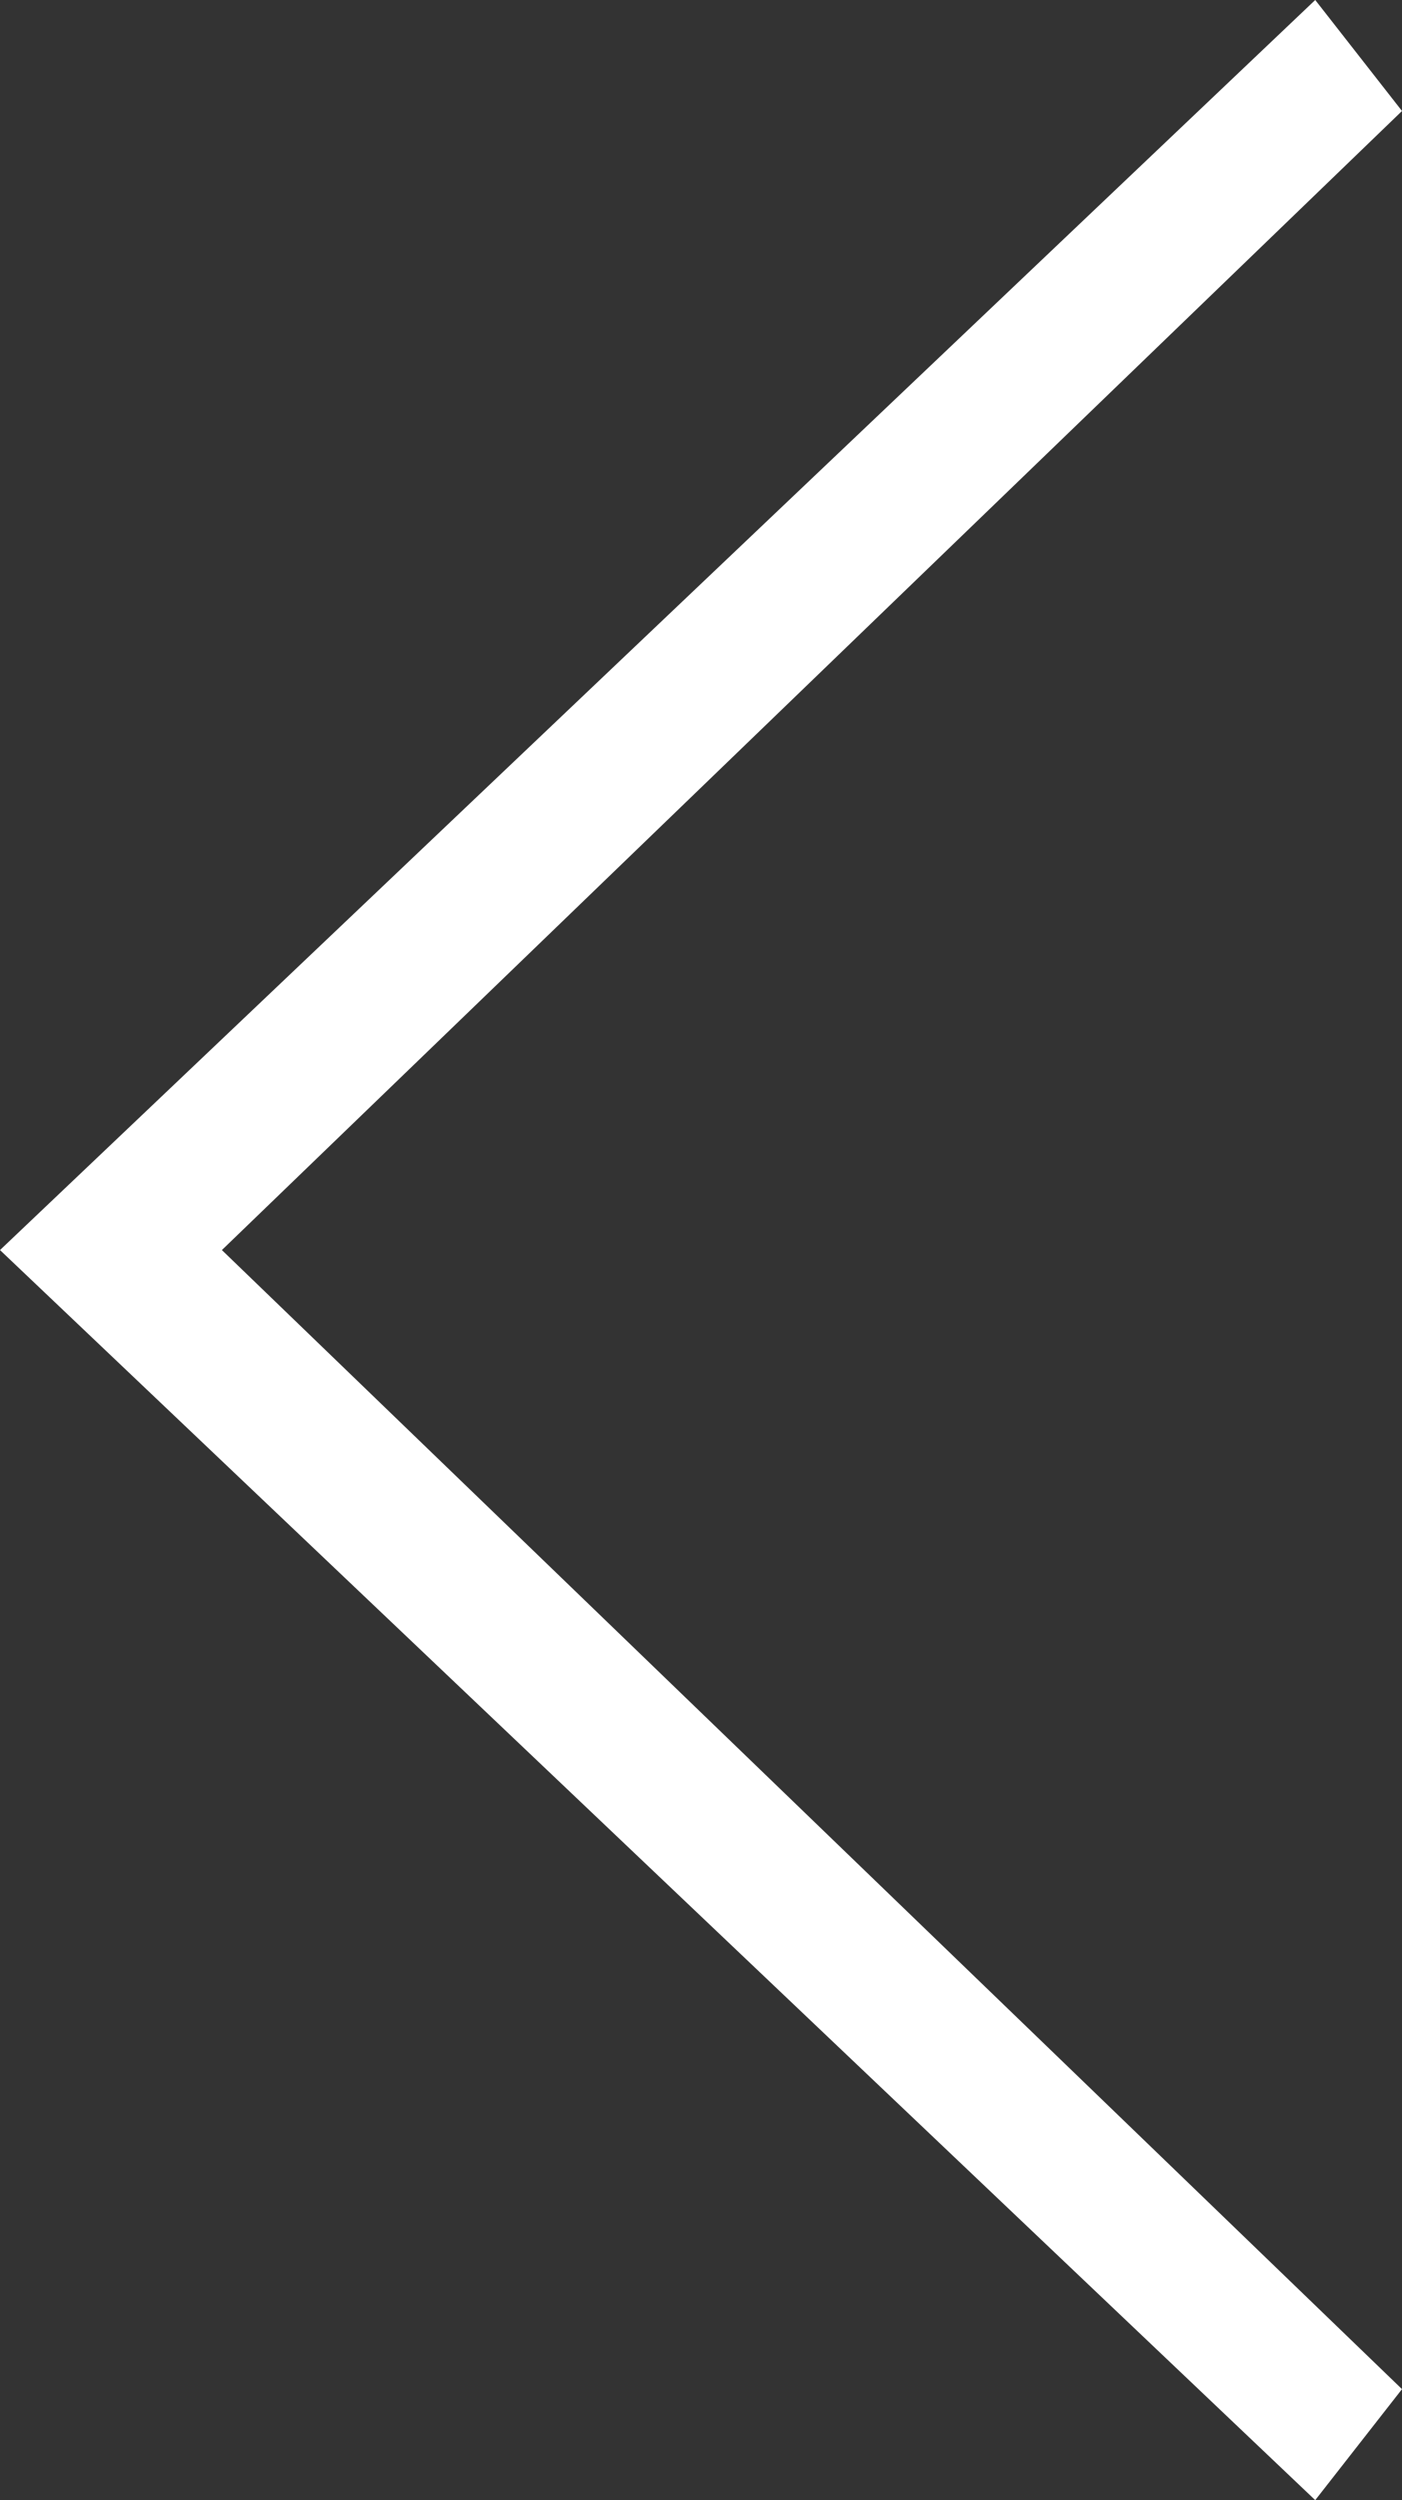 <?xml version="1.0" encoding="UTF-8"?><svg id="Ebene_1" xmlns="http://www.w3.org/2000/svg" viewBox="0 0 22.62 40.32"><rect x="0" y="0" width="22.62" height="40.32" fill="#333333" stroke="none"/><defs><style>.cls-1{fill:#fff;stroke-width:0px;}</style></defs><polygon class="cls-1" points="21.22 0 0 20.16 21.22 40.32 22.62 38.53 3.58 20.16 22.62 1.79 21.22 0"/></svg>